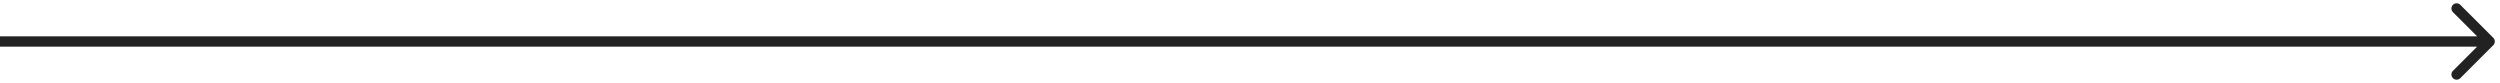 <?xml version="1.0" encoding="UTF-8"?> <svg xmlns="http://www.w3.org/2000/svg" width="241" height="8" viewBox="0 0 241 8" fill="none"><path d="M240.354 3.646C240.549 3.842 240.549 4.158 240.354 4.354L237.172 7.536C236.976 7.731 236.66 7.731 236.464 7.536C236.269 7.34 236.269 7.024 236.464 6.828L239.293 4L236.464 1.172C236.269 0.976 236.269 0.66 236.464 0.464C236.66 0.269 236.976 0.269 237.172 0.464L240.354 3.646ZM240 4.5H0V3.5H240V4.5Z" fill="#222222"></path></svg> 